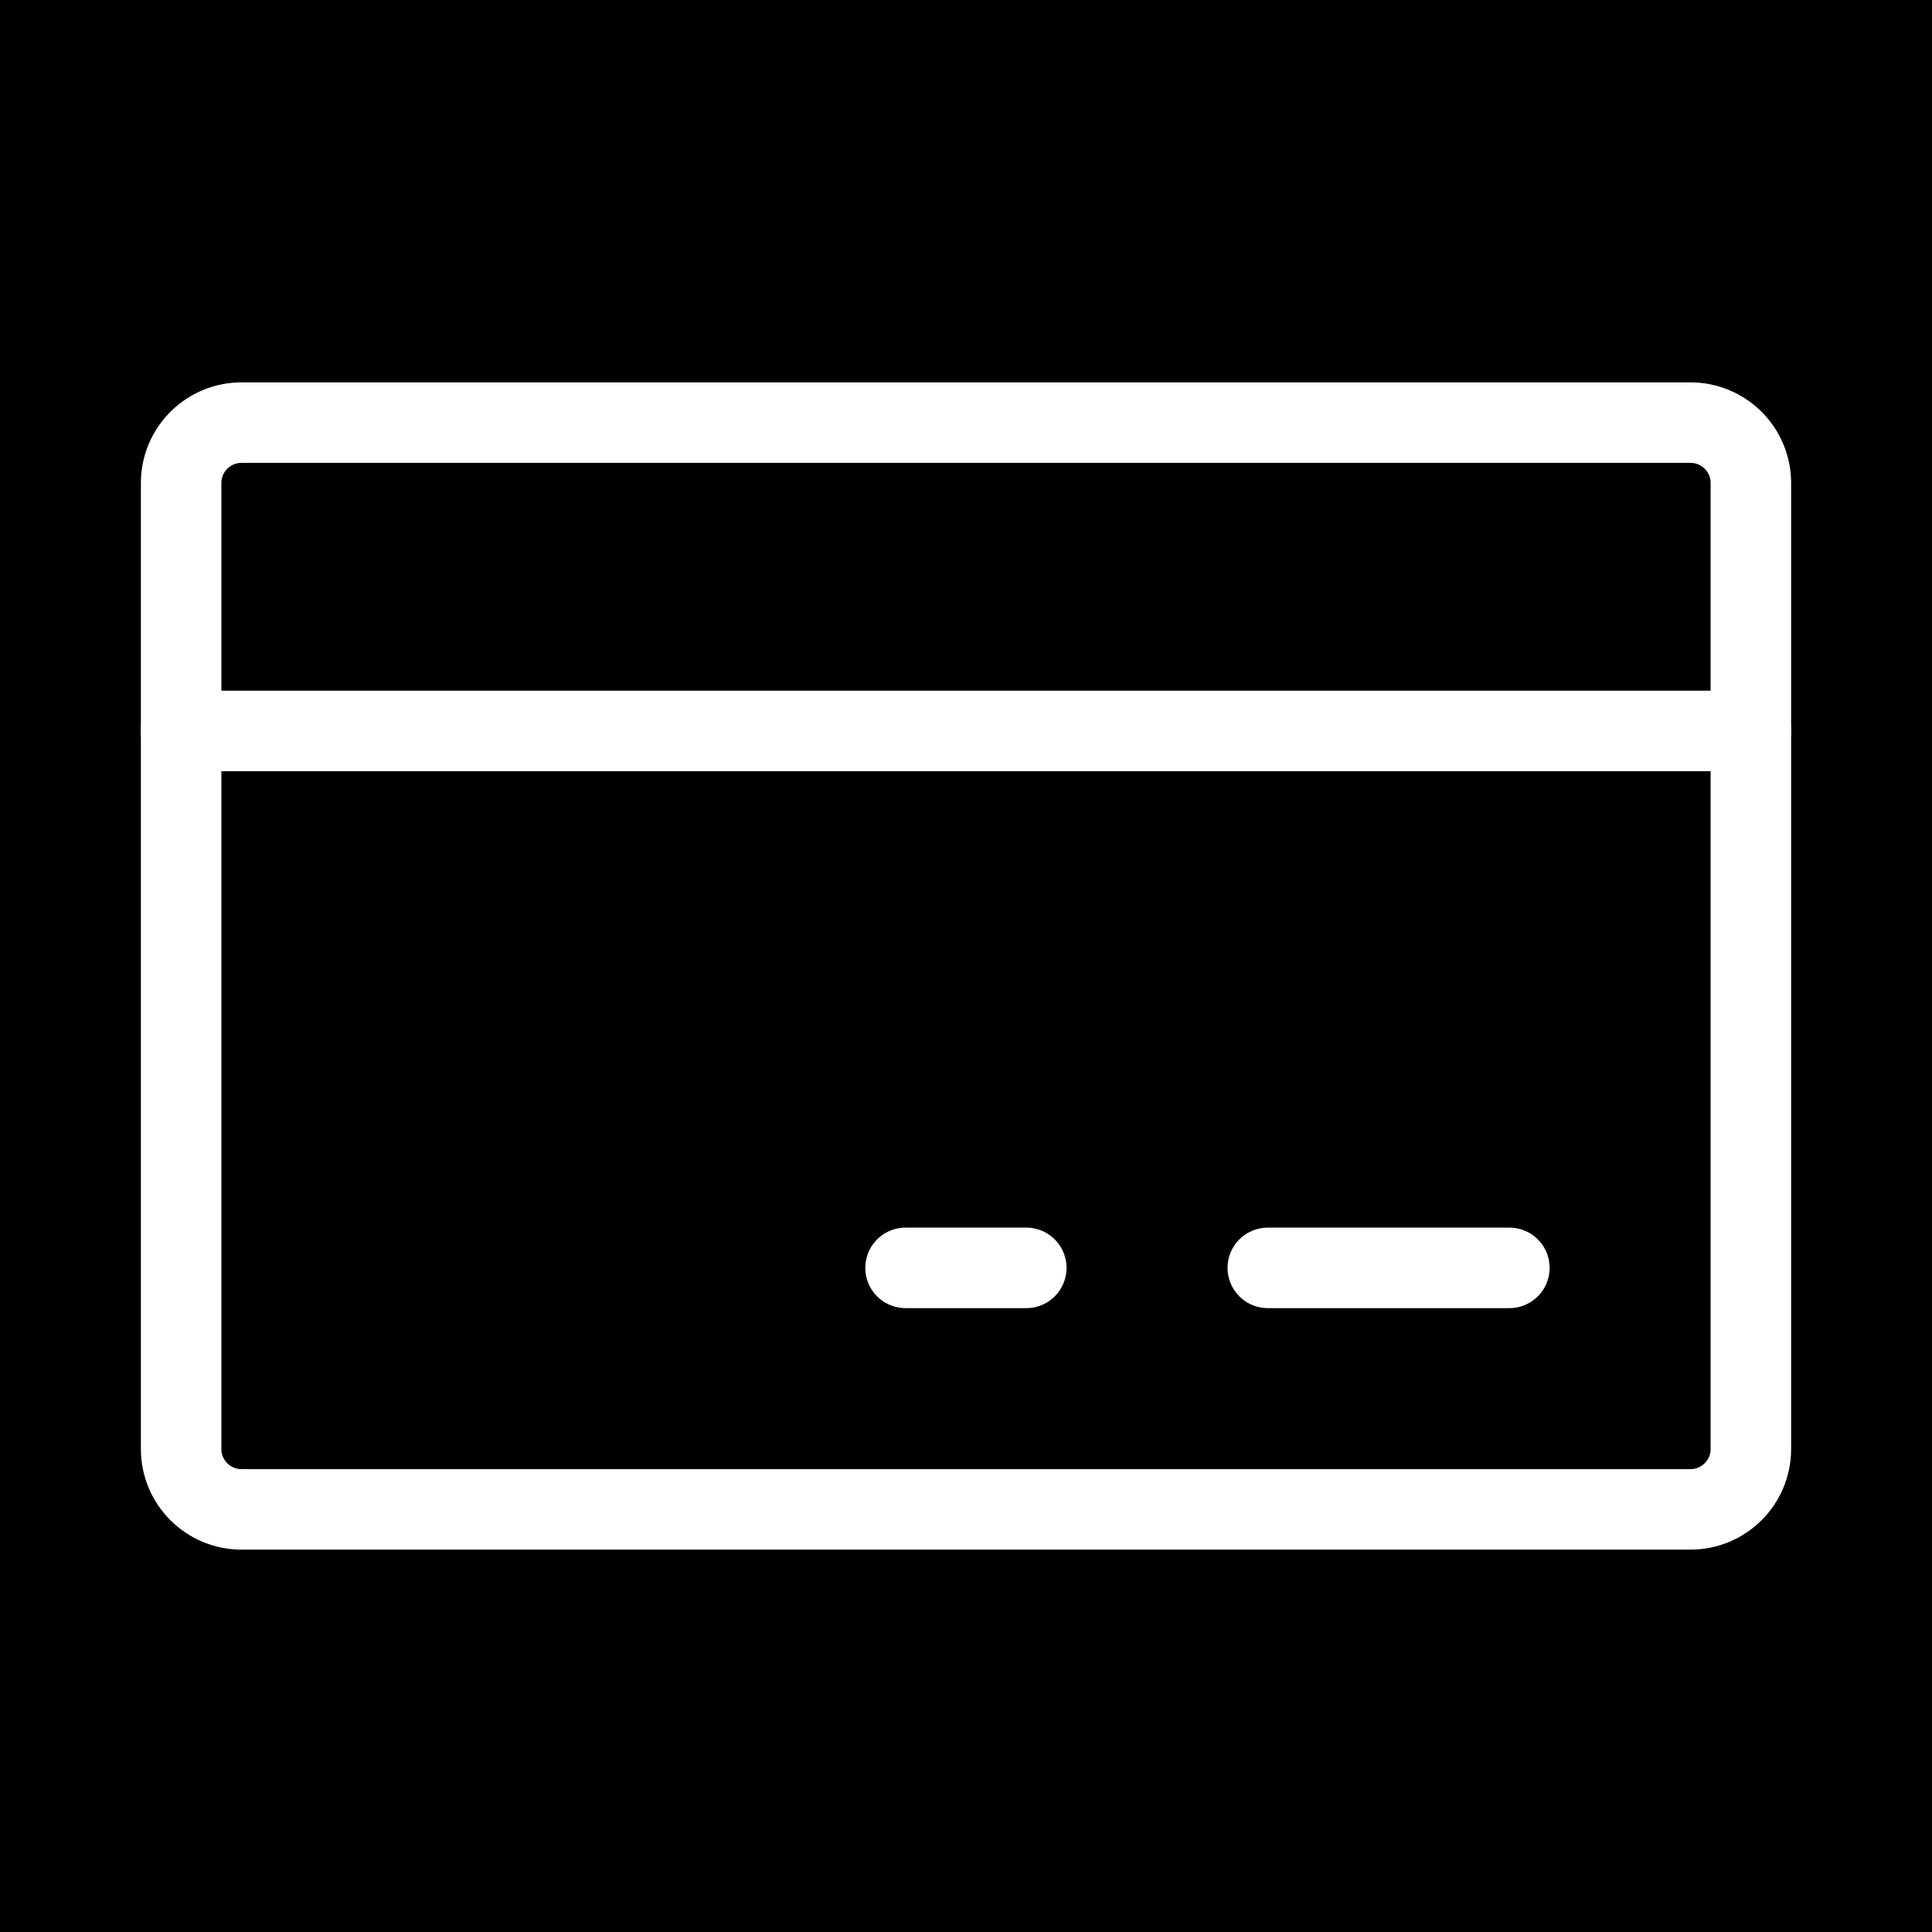 <svg width="24" height="24" viewBox="0 0 24 24" fill="none" xmlns="http://www.w3.org/2000/svg">
<rect width="24" height="24" fill="black"/>
<path d="M21 5.25H3C2.586 5.25 2.25 5.586 2.25 6V18C2.25 18.414 2.586 18.75 3 18.75H21C21.414 18.75 21.75 18.414 21.75 18V6C21.75 5.586 21.414 5.25 21 5.25Z" stroke="white" stroke-linecap="round" stroke-linejoin="round"/>
<path d="M15.749 15.75H18.75" stroke="white" stroke-linecap="round" stroke-linejoin="round"/>
<path d="M11.249 15.75H12.749" stroke="white" stroke-linecap="round" stroke-linejoin="round"/>
<path d="M2.25 9.08H21.75" stroke="white" stroke-linecap="round" stroke-linejoin="round"/>
</svg>
